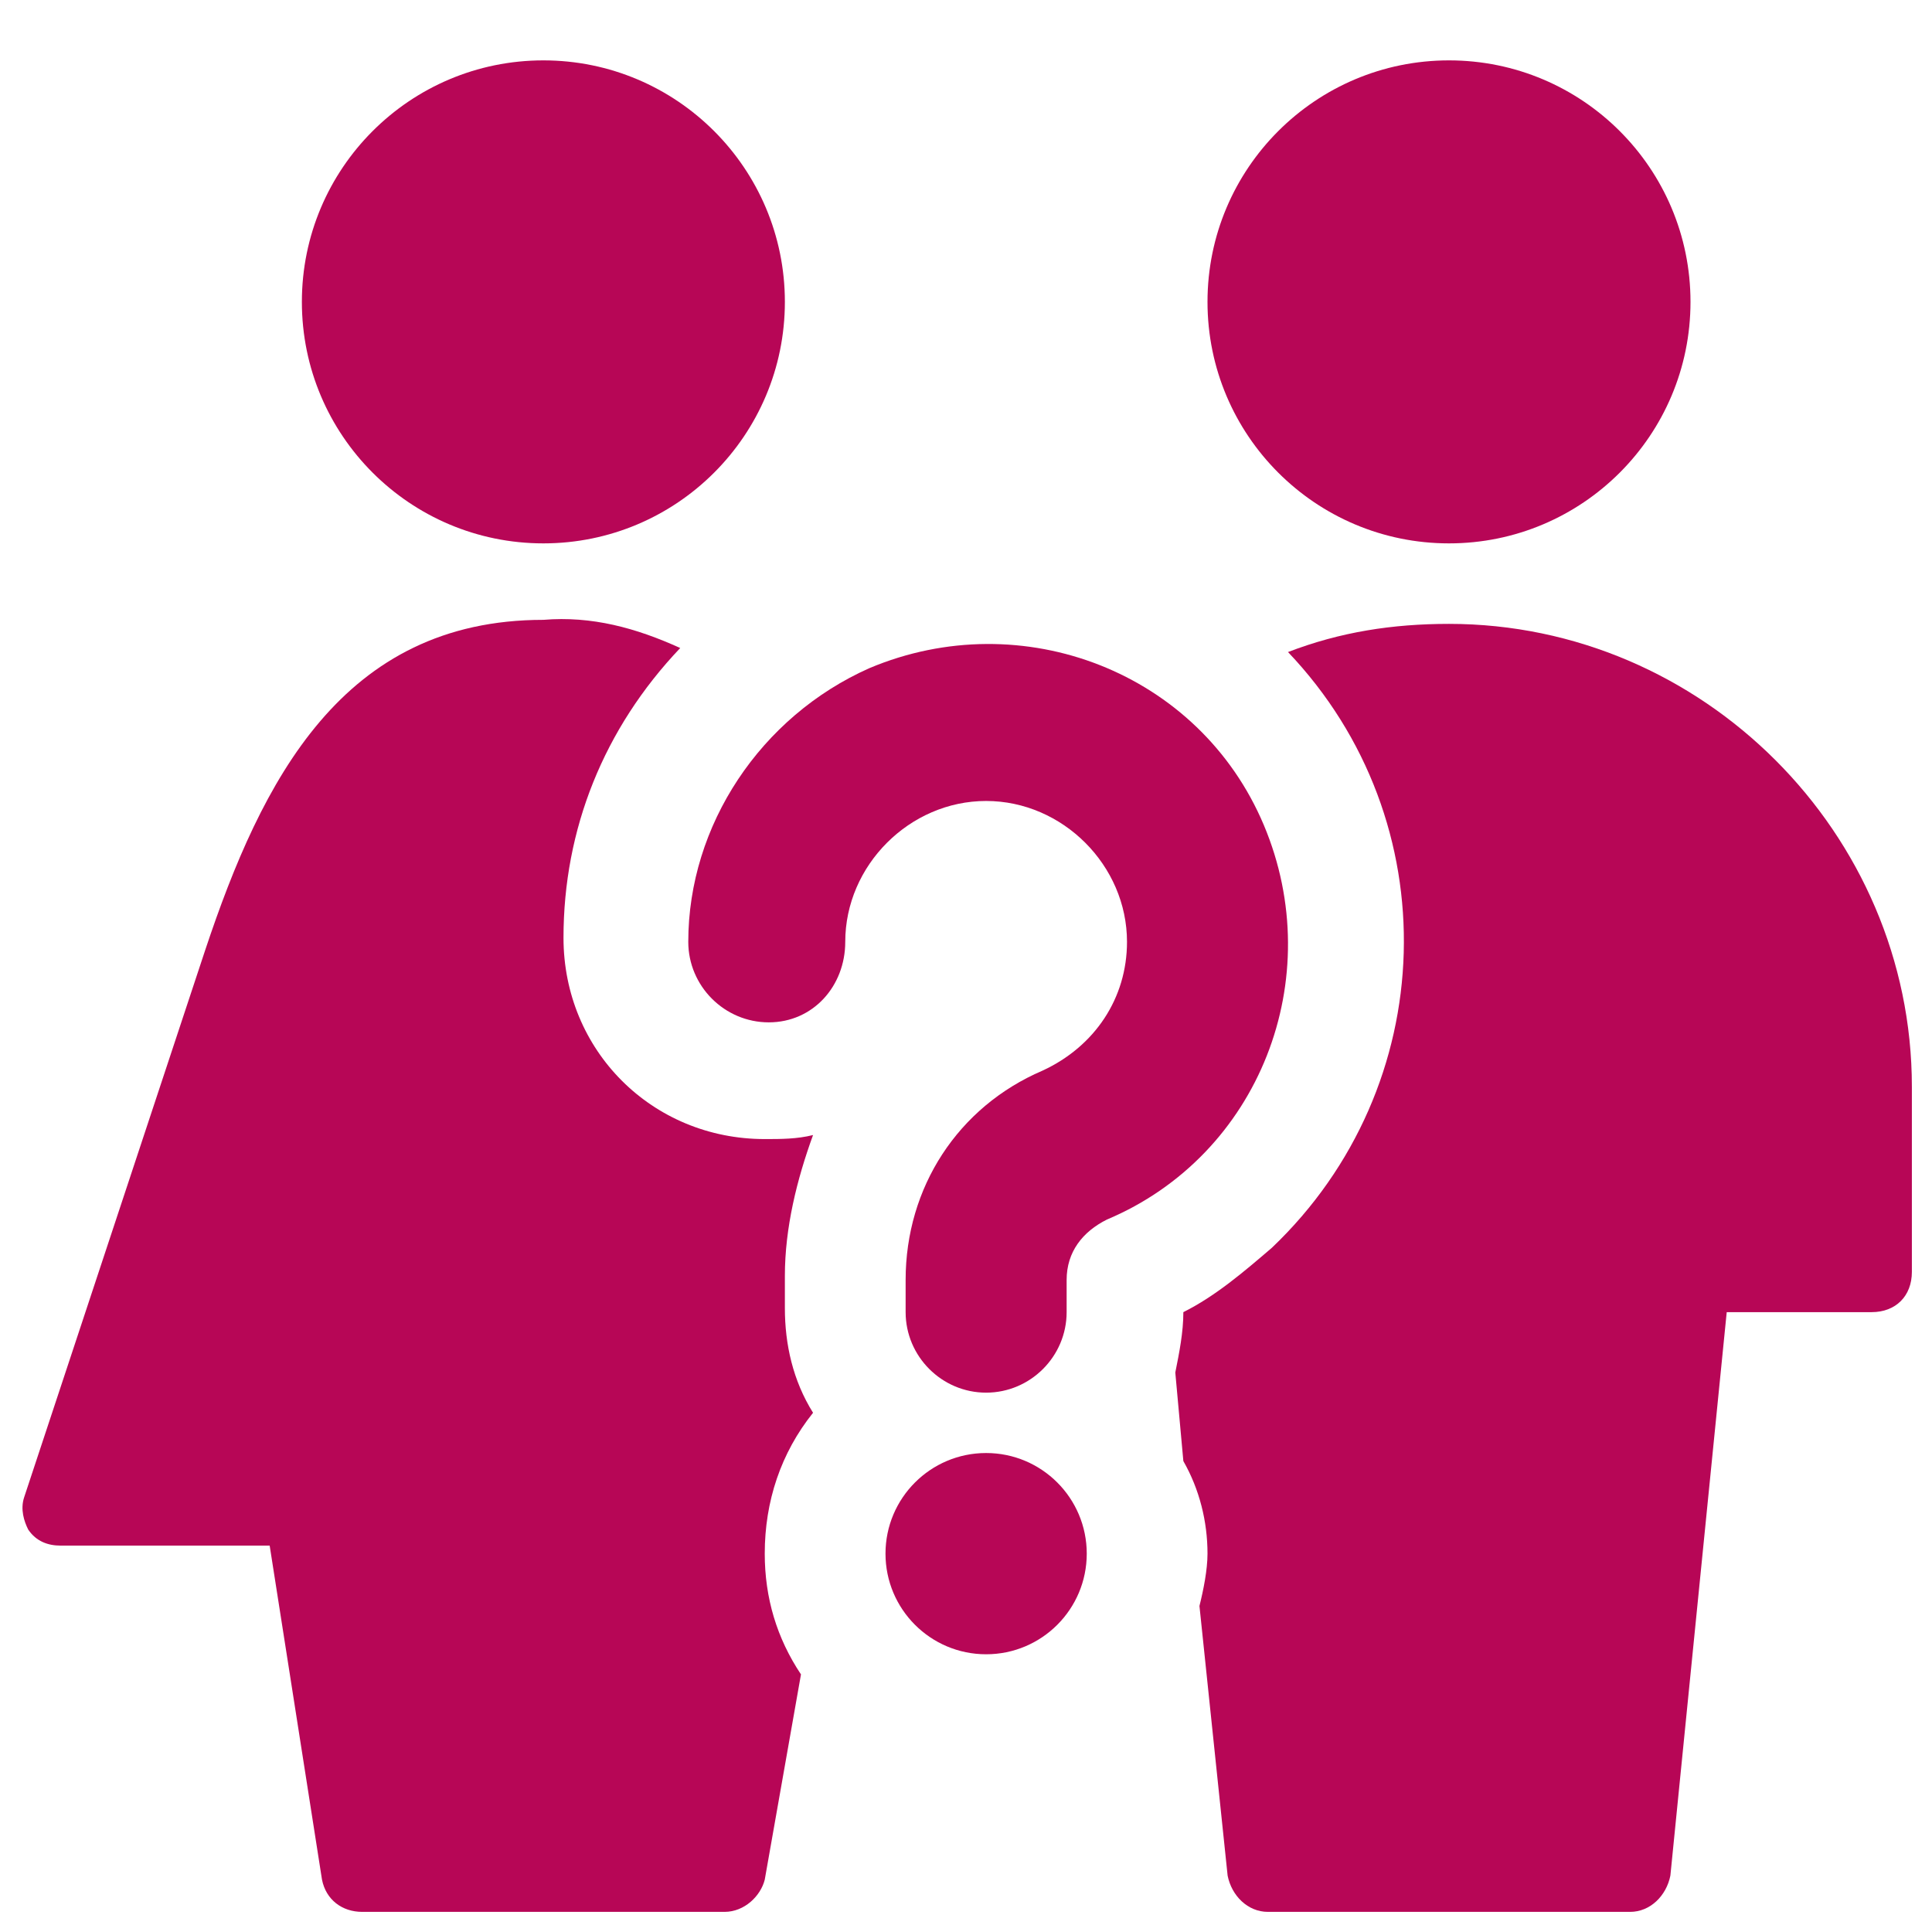 <?xml version="1.0" encoding="utf-8"?>
<!-- Generator: Adobe Illustrator 27.1.0, SVG Export Plug-In . SVG Version: 6.00 Build 0)  -->
<svg version="1.1" id="Ebene_1" xmlns="http://www.w3.org/2000/svg" xmlns:xlink="http://www.w3.org/1999/xlink" x="0px" y="0px"
	 viewBox="0 0 48 48" style="enable-background:new 0 0 48 48;" xml:space="preserve">
<style type="text/css">
	.st0{fill:#B70656;}
</style>
<g>
	<circle class="st0" cx="36" cy="7.5" r="6"/>
	<path class="st0" d="M36,15.5c-1.4,0-2.7,0.2-4,0.7c4,4.2,3.8,10.8-0.4,14.8c-0.7,0.6-1.4,1.2-2.2,1.6c0,0.5-0.1,1-0.2,1.5l0.2,2.2
		c0.4,0.7,0.6,1.5,0.6,2.3c0,0.4-0.1,0.9-0.2,1.3l0.7,6.7c0.1,0.5,0.5,0.9,1,0.9h9c0.5,0,0.9-0.4,1-0.9l1.4-14h3.6c0.6,0,1-0.4,1-1
		V27C47.5,20.7,42.3,15.5,36,15.5z"/>
	<path class="st0" d="M19,38.6c0-1.3,0.4-2.5,1.2-3.5c-0.5-0.8-0.7-1.7-0.7-2.6v-0.8c0-1.2,0.3-2.4,0.7-3.5
		c-0.4,0.1-0.8,0.1-1.2,0.1c-2.8,0-5-2.2-5-5c0,0,0,0,0,0c0-2.7,1-5.2,2.9-7.2c-1.1-0.5-2.2-0.8-3.4-0.7c-5,0-7,4-8.4,8.2L0.6,37.2
		c-0.1,0.3,0,0.6,0.1,0.8c0.2,0.3,0.5,0.4,0.8,0.4h5.2L8,46.7c0.1,0.5,0.5,0.8,1,0.8h9c0.5,0,0.9-0.4,1-0.8l0.9-5.1
		C19.3,40.7,19,39.7,19,38.6z"/>
	<circle class="st0" cx="13.5" cy="7.5" r="6"/>
	<circle class="st0" cx="24.5" cy="38.6" r="2.5"/>
	<path class="st0" d="M21,23.4c0-1.9,1.6-3.5,3.5-3.5c1.9,0,3.5,1.6,3.5,3.5c0,1.4-0.8,2.6-2.1,3.2c-2.1,0.9-3.4,2.9-3.4,5.2v0.8
		c0,1.1,0.9,2,2,2s2-0.9,2-2v-0.8c0-0.7,0.4-1.2,1-1.5c3.8-1.6,5.5-6,3.9-9.8c-1.6-3.8-6-5.5-9.8-3.9c-2.7,1.2-4.5,3.9-4.5,6.8
		c0,1.1,0.9,2,2,2S21,24.5,21,23.4z"/>
</g>
</svg>

